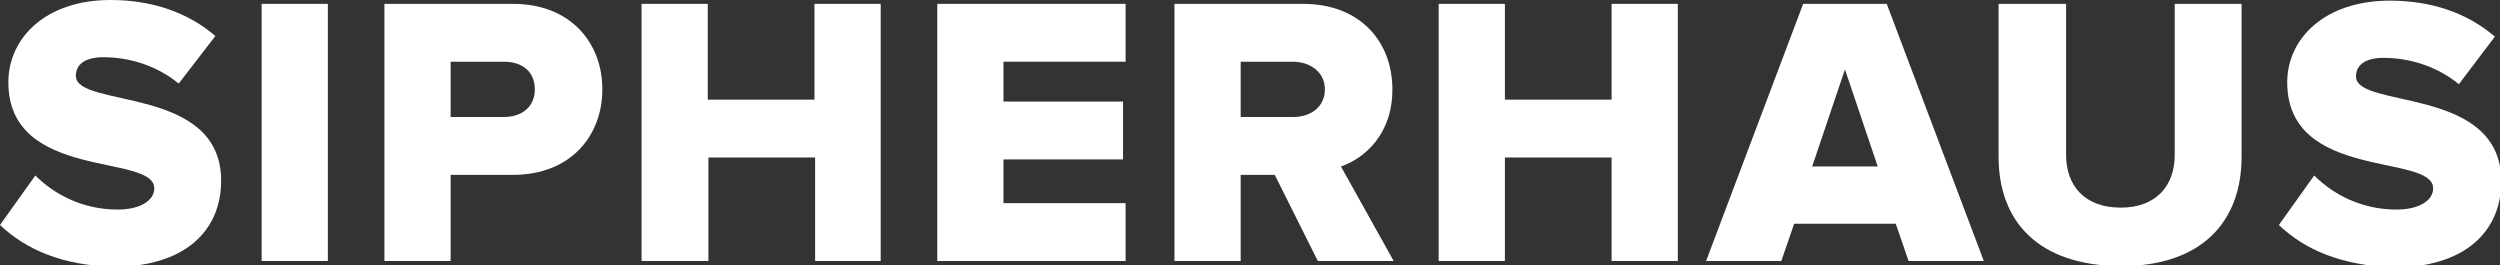 <?xml version="1.0" encoding="utf-8"?>
<!-- Generator: Adobe Illustrator 22.0.1, SVG Export Plug-In . SVG Version: 6.00 Build 0)  -->
<svg version="1.1" id="Layer_1" xmlns="http://www.w3.org/2000/svg" xmlns:xlink="http://www.w3.org/1999/xlink" x="0px" y="0px"
	 viewBox="0 0 388.9 41.3" style="enable-background:new 0 0 388.9 41.3;" xml:space="preserve">
<rect x="0" y="0" width="388.9" height="41.3" fill="#333333" stroke="none"/>
<style type="text/css">
	.st0{fill:#FFFFFF;}
</style>
<g>
	<path class="st0" d="M0,35l5.5-7.7c2.9,2.9,7.3,5.3,12.8,5.3c3.5,0,5.7-1.4,5.7-3.3c0-5.5-22.7-1.1-22.7-16.5C1.3,6,7,0,17.2,0
		c6.4,0,12,1.9,16.3,5.6L27.8,13c-3.4-2.8-7.7-4.1-11.7-4.1c-3,0-4.3,1.2-4.3,2.9c0,5.1,22.6,1.4,22.6,16.3c0,8-5.9,13.4-16.7,13.4
		C9.7,41.3,4,38.8,0,35z"/>
	<path class="st0" d="M40.7,40.6v-40h10.3v40H40.7z"/>
	<path class="st0" d="M59.8,40.6v-40h20c9,0,13.9,6.1,13.9,13.3c0,7.2-4.9,13.3-13.9,13.3h-9.7v13.4H59.8z M83.2,13.9
		c0-2.8-2-4.3-4.8-4.3h-8.3v8.6h8.3C81.2,18.2,83.2,16.6,83.2,13.9z"/>
	<path class="st0" d="M126.8,40.6V24.5h-16.6v16.1H99.8v-40h10.3v14.9h16.6V0.6h10.3v40H126.8z"/>
	<path class="st0" d="M145.8,40.6v-40h29.3v9h-19v6.2h18.6v9h-18.6v6.8h19v9H145.8z"/>
	<path class="st0" d="M205,40.6l-6.7-13.4H193v13.4h-10.3v-40h20c8.9,0,13.9,5.9,13.9,13.3c0,7-4.3,10.7-8,12l8.2,14.7H205z
		 M206.1,13.9c0-2.7-2.3-4.3-5-4.3H193v8.6h8.2C203.8,18.2,206.1,16.7,206.1,13.9z"/>
	<path class="st0" d="M250.7,40.6V24.5h-16.6v16.1h-10.3v-40h10.3v14.9h16.6V0.6h10.3v40H250.7z"/>
	<path class="st0" d="M296.9,40.6l-2-5.8h-15.8l-2,5.8h-11.7l15.1-40h13l15.1,40H296.9z M287,10.8l-5.1,15.1h10.2L287,10.8z"/>
	<path class="st0" d="M310.9,24.4V0.6h10.5v23.5c0,4.7,2.8,8.2,8.5,8.2c5.5,0,8.4-3.4,8.4-8.2V0.6h10.4v23.8c0,10-6.1,17-18.8,17
		C316.9,41.3,310.9,34.3,310.9,24.4z"/>
	<path class="st0" d="M354.5,35l5.5-7.7c2.9,2.9,7.3,5.3,12.8,5.3c3.5,0,5.7-1.4,5.7-3.3c0-5.5-22.7-1.1-22.7-16.5
		c0-6.7,5.7-12.7,16-12.7c6.4,0,12,1.9,16.3,5.6l-5.6,7.4c-3.4-2.8-7.7-4.1-11.7-4.1c-3,0-4.3,1.2-4.3,2.9c0,5.1,22.6,1.4,22.6,16.3
		c0,8-5.9,13.4-16.7,13.4C364.1,41.3,358.5,38.8,354.5,35z"/>
</g>
</svg>
